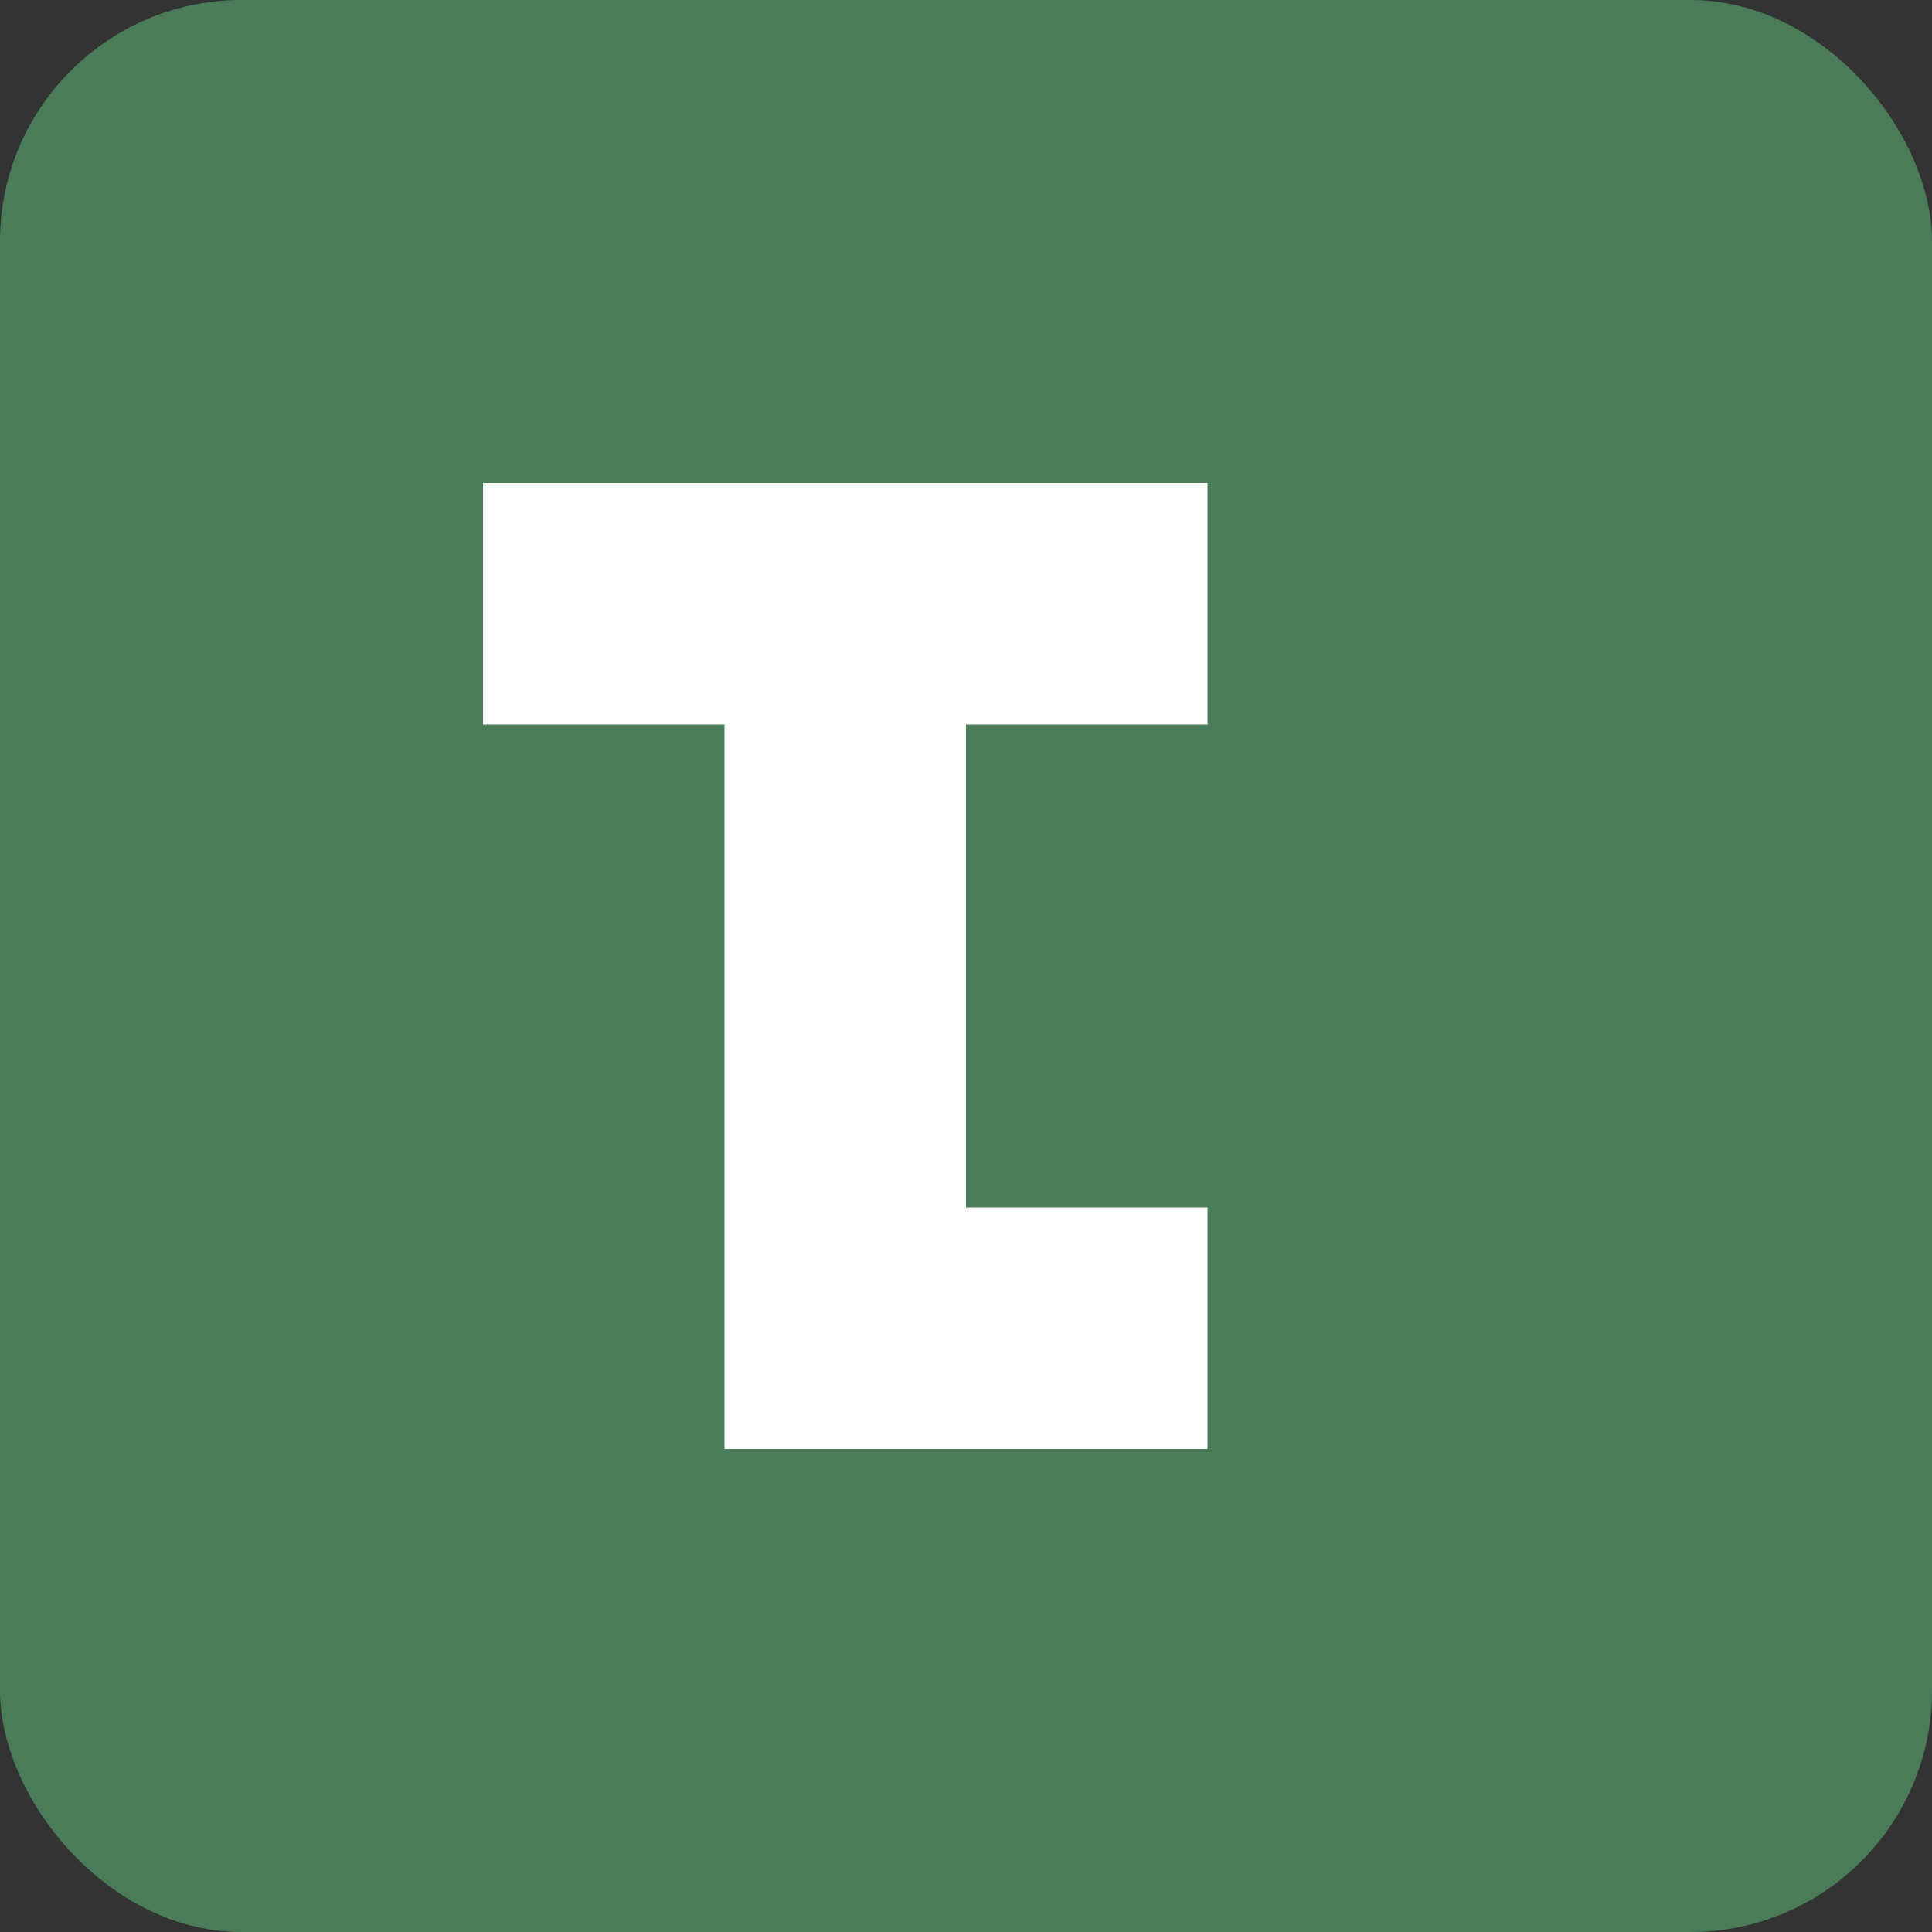 <svg width="32" height="32" viewBox="0 0 32 32" fill="none" xmlns="http://www.w3.org/2000/svg">
  <rect x="0" y="0" width="32" height="32" fill="#333333" stroke="none"/>
  <rect width="32" height="32" rx="4" fill="#4A7C59"/>
  <path d="M8 8 L8 12 L12 12 L12 24 L16 24 L16 12 L20 12 L20 8 Z" fill="white"/>
  <path d="M16 20 L16 24 L20 24 L20 20 Z" fill="white"/>
</svg>
